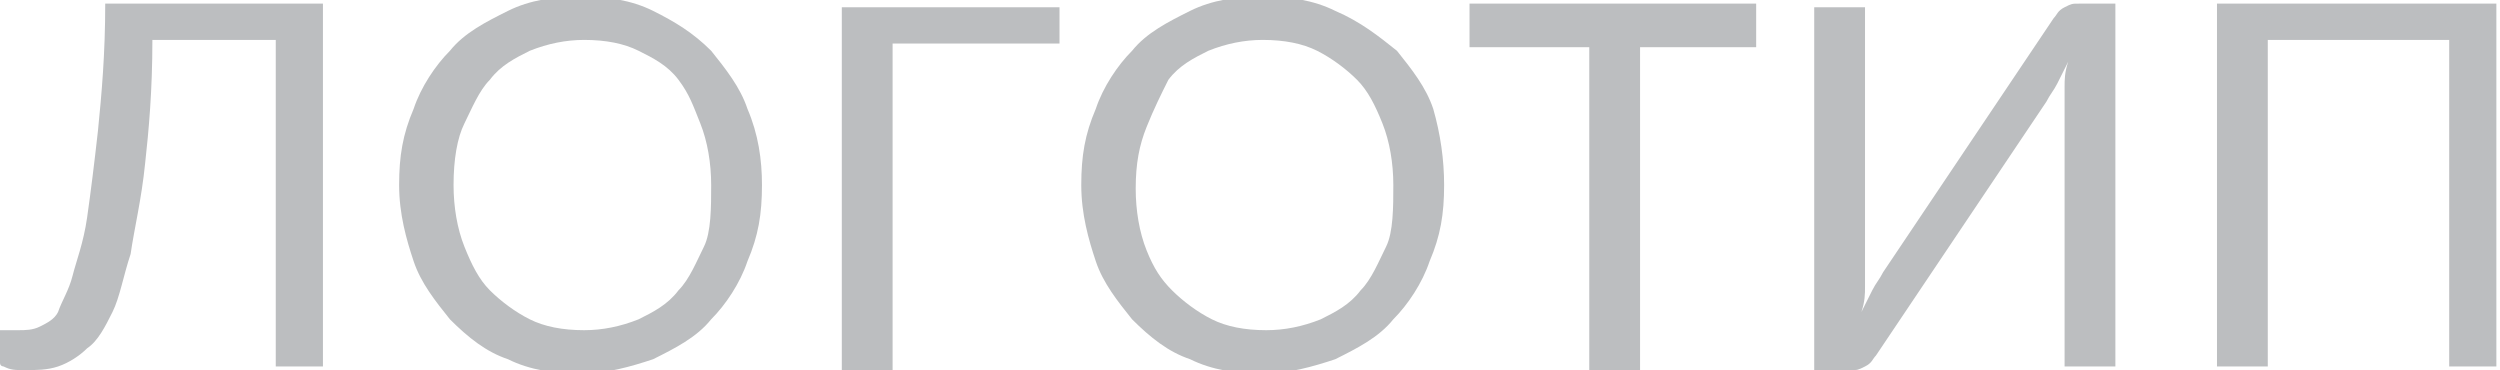 <?xml version="1.0" encoding="UTF-8"?> <!-- Generator: Adobe Illustrator 18.0.0, SVG Export Plug-In . SVG Version: 6.00 Build 0) --> <svg xmlns="http://www.w3.org/2000/svg" xmlns:xlink="http://www.w3.org/1999/xlink" id="Слой_1" x="0px" y="0px" viewBox="0 0 68.9 10.2" xml:space="preserve"> <g> <g> <path fill="#BCBEC0" d="M8.9,10.1H7.6v-9H4.2C4.2,2.5,4.1,3.6,4,4.5C3.9,5.5,3.7,6.3,3.6,7C3.4,7.6,3.3,8.2,3.1,8.6 s-0.4,0.8-0.7,1C2.2,9.8,1.9,10,1.6,10.1c-0.3,0.1-0.6,0.1-0.9,0.1c-0.3,0-0.4,0-0.6-0.1C0.1,10.1,0,10.1,0,10V9.1h0.5 c0.2,0,0.4,0,0.6-0.1c0.2-0.1,0.4-0.2,0.5-0.4C1.7,8.3,1.9,8,2,7.6S2.3,6.7,2.4,6c0.1-0.7,0.2-1.5,0.3-2.4c0.1-1,0.2-2.1,0.2-3.5 h6V10.1z"></path> <path fill="#BCBEC0" d="M21,5.1c0,0.8-0.1,1.4-0.4,2.1c-0.2,0.6-0.6,1.2-1,1.6c-0.4,0.5-1,0.8-1.6,1.1c-0.6,0.2-1.3,0.4-2,0.4 s-1.4-0.1-2-0.4c-0.6-0.2-1.1-0.6-1.6-1.1c-0.4-0.5-0.8-1-1-1.6c-0.2-0.6-0.4-1.3-0.4-2.1c0-0.8,0.1-1.4,0.4-2.1 c0.2-0.6,0.6-1.2,1-1.6c0.4-0.5,1-0.8,1.6-1.1c0.6-0.3,1.3-0.4,2-0.4s1.4,0.1,2,0.4c0.6,0.3,1.1,0.6,1.6,1.1c0.4,0.5,0.8,1,1,1.6 C20.9,3.7,21,4.4,21,5.1z M19.6,5.1c0-0.6-0.1-1.2-0.3-1.7S19,2.6,18.7,2.2S18,1.6,17.6,1.4c-0.4-0.2-0.9-0.3-1.5-0.3 c-0.5,0-1,0.1-1.5,0.3c-0.4,0.2-0.8,0.4-1.1,0.8c-0.3,0.3-0.5,0.8-0.7,1.2s-0.3,1-0.3,1.7c0,0.6,0.1,1.2,0.3,1.7s0.4,0.9,0.7,1.2 c0.3,0.3,0.7,0.6,1.1,0.8c0.4,0.2,0.9,0.3,1.5,0.3c0.5,0,1-0.1,1.5-0.3C18,8.6,18.4,8.4,18.7,8c0.3-0.3,0.5-0.8,0.7-1.2 S19.6,5.7,19.6,5.1z"></path> <path fill="#BCBEC0" d="M29.3,1.2h-4.7v9h-1.4v-10h6V1.2z"></path> <path fill="#BCBEC0" d="M39.8,5.1c0,0.8-0.1,1.4-0.4,2.1c-0.2,0.6-0.6,1.2-1,1.6c-0.4,0.5-1,0.8-1.6,1.1c-0.6,0.2-1.3,0.4-2,0.4 s-1.4-0.1-2-0.4c-0.6-0.2-1.1-0.6-1.6-1.1c-0.4-0.5-0.8-1-1-1.6c-0.2-0.6-0.4-1.3-0.4-2.1c0-0.8,0.1-1.4,0.4-2.1 c0.2-0.6,0.6-1.2,1-1.6c0.4-0.5,1-0.8,1.6-1.1c0.6-0.3,1.3-0.4,2-0.4s1.4,0.1,2,0.4C37.5,0.6,38,1,38.5,1.4c0.4,0.5,0.8,1,1,1.6 C39.7,3.7,39.8,4.4,39.8,5.1z M38.4,5.1c0-0.6-0.1-1.2-0.3-1.7s-0.4-0.9-0.7-1.2s-0.7-0.6-1.1-0.8c-0.4-0.2-0.9-0.3-1.5-0.3 c-0.5,0-1,0.1-1.5,0.3c-0.4,0.2-0.8,0.4-1.1,0.8C32,2.6,31.8,3,31.6,3.5s-0.3,1-0.3,1.7c0,0.6,0.1,1.2,0.3,1.7S32,7.7,32.3,8 c0.3,0.3,0.7,0.6,1.1,0.8c0.4,0.2,0.9,0.3,1.5,0.3c0.5,0,1-0.1,1.5-0.3c0.4-0.2,0.8-0.4,1.1-0.8c0.3-0.3,0.5-0.8,0.7-1.2 S38.4,5.7,38.4,5.1z"></path> <path fill="#BCBEC0" d="M48.4,1.3h-3.2v8.9h-1.4V1.3h-3.3V0.1h7.9V1.3z"></path> <path fill="#BCBEC0" d="M58.3,0.1v10h-1.4V3c0-0.2,0-0.4,0-0.6s0-0.4,0.1-0.7c-0.1,0.2-0.2,0.4-0.3,0.6c-0.1,0.2-0.2,0.3-0.3,0.5 l-4.7,7c-0.1,0.1-0.1,0.2-0.3,0.3s-0.2,0.1-0.4,0.1h-1v-10h1.4v7.1c0,0.2,0,0.4,0,0.6s0,0.4-0.1,0.7c0.1-0.2,0.2-0.4,0.3-0.6 c0.1-0.2,0.2-0.3,0.3-0.5l4.7-7c0.1-0.1,0.1-0.2,0.3-0.3s0.2-0.1,0.4-0.1H58.3z"></path> <path fill="#BCBEC0" d="M68.9,10.1h-1.4v-9h-5v9h-1.4v-10h7.7V10.1z"></path> </g> </g> </svg> 